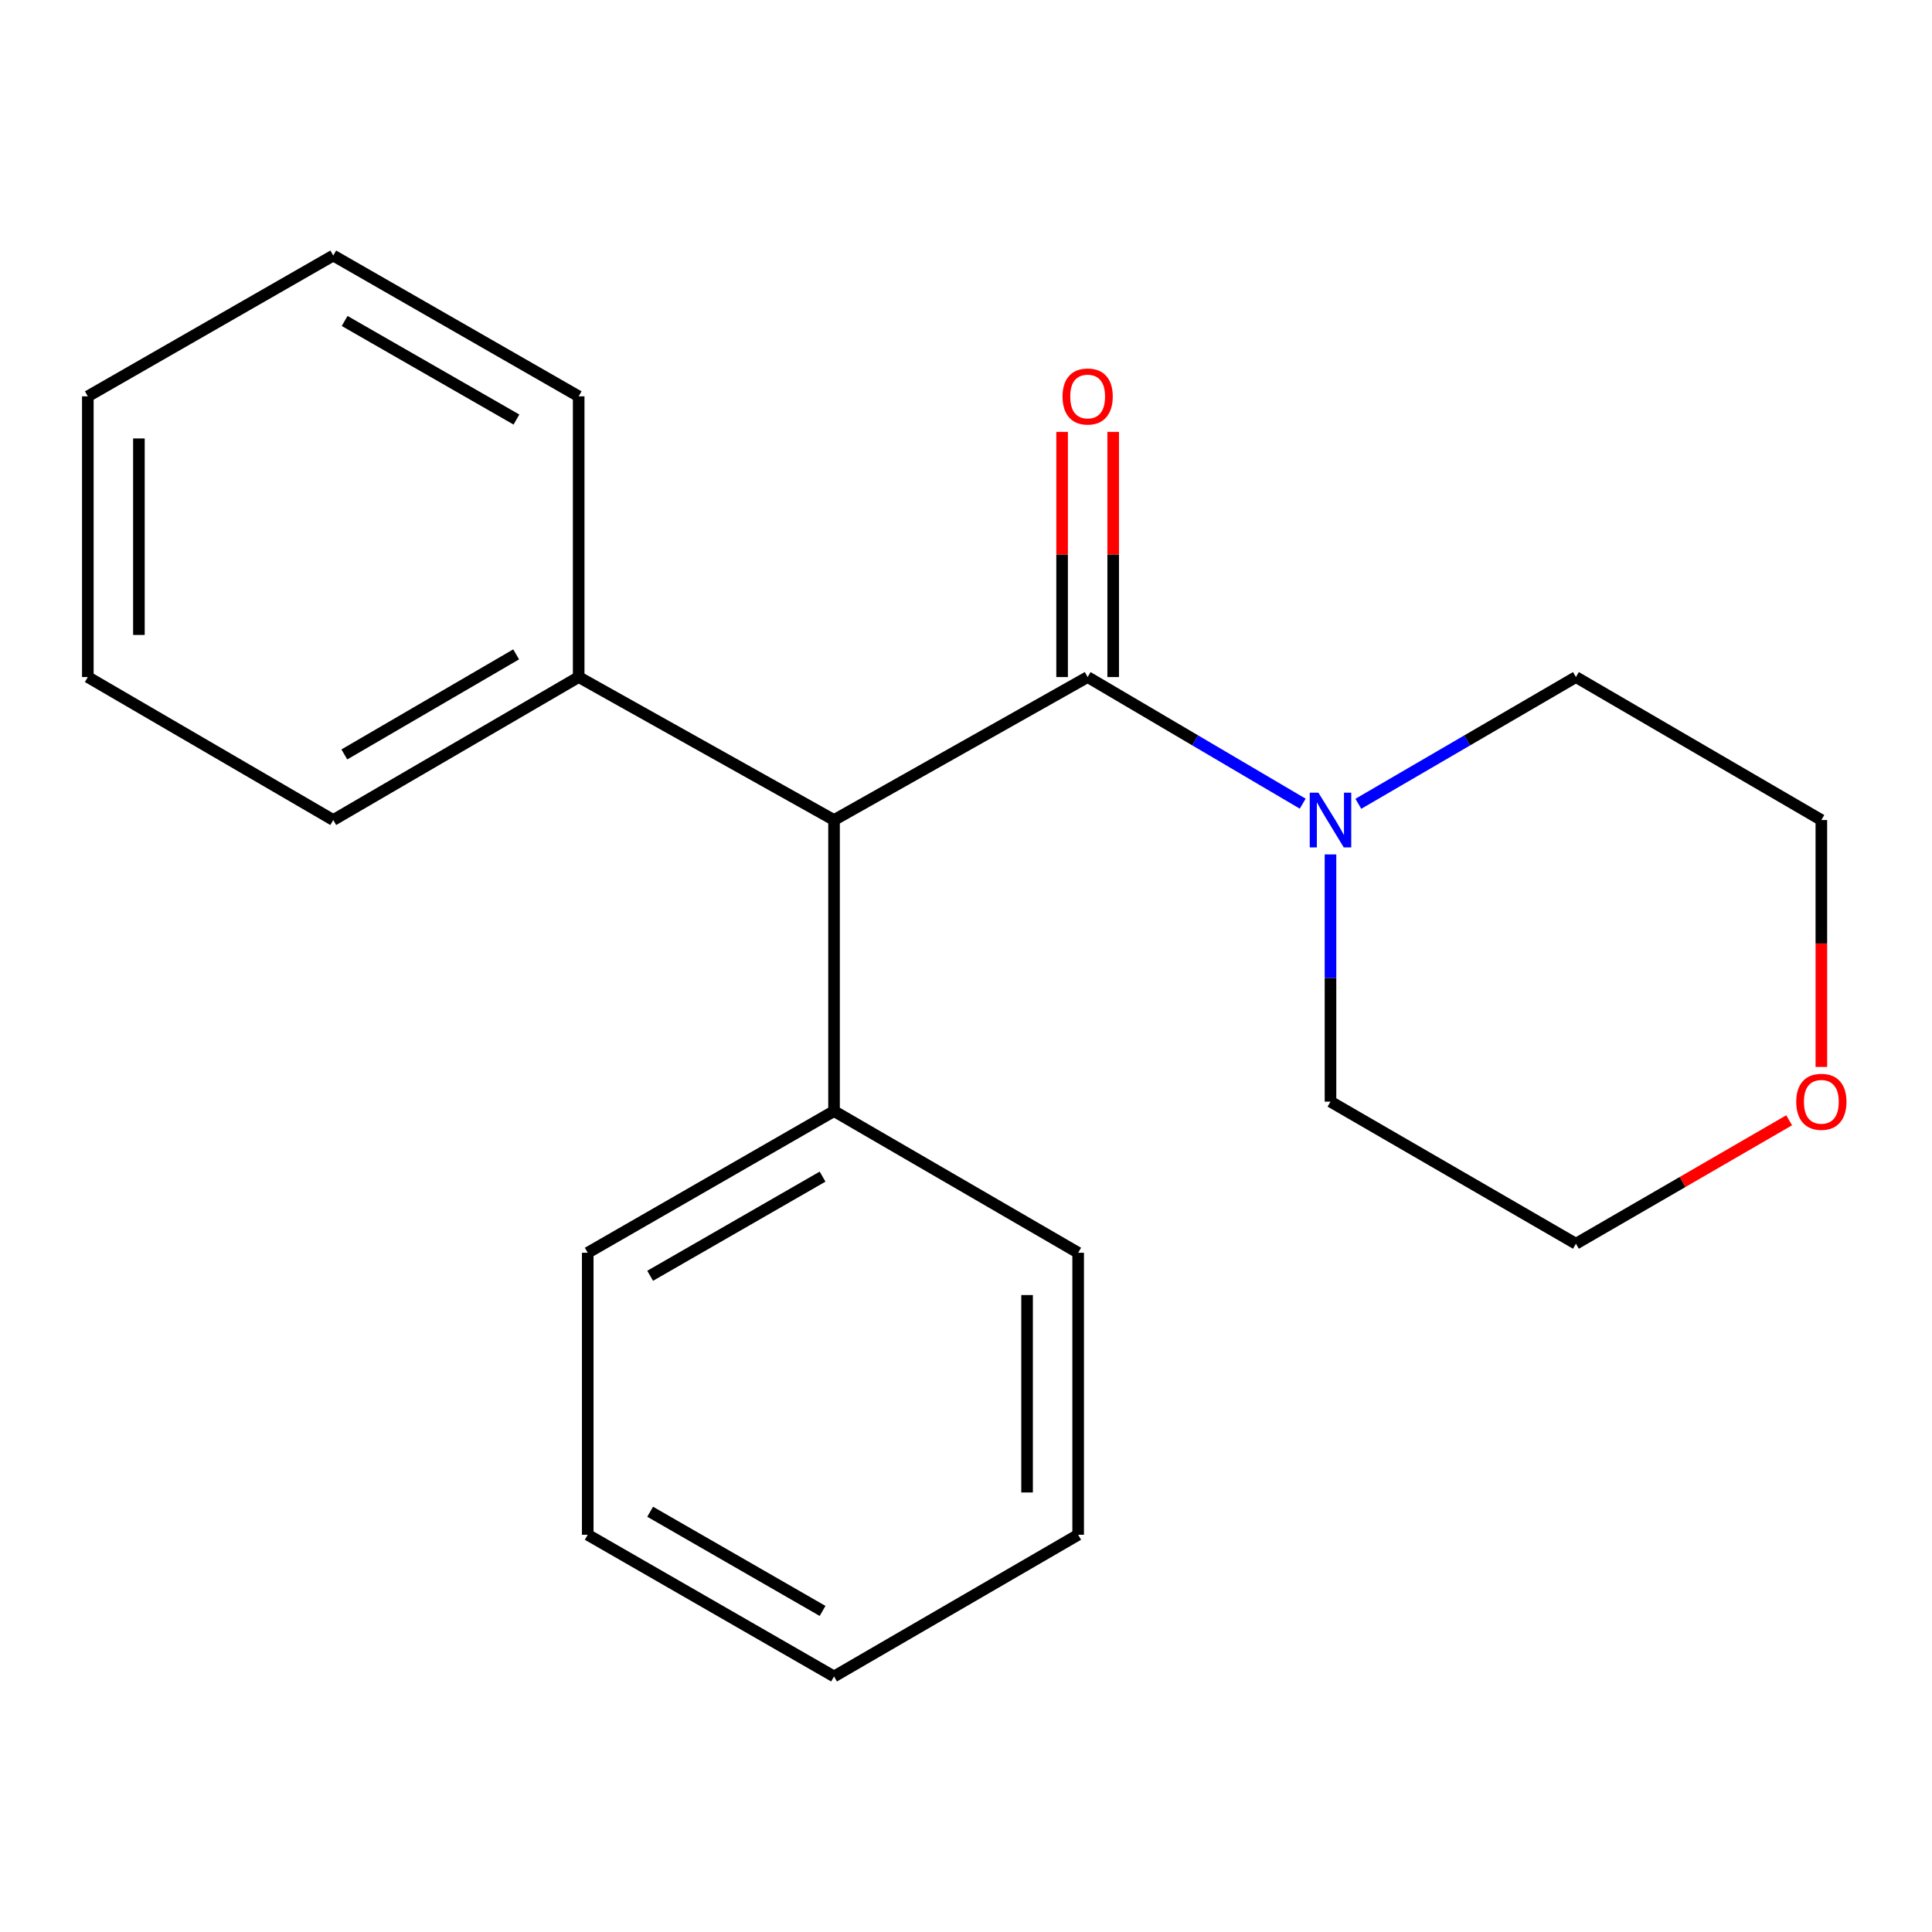 <?xml version='1.0' encoding='iso-8859-1'?>
<svg version='1.1' baseProfile='full'
              xmlns='http://www.w3.org/2000/svg'
                      xmlns:rdkit='http://www.rdkit.org/xml'
                      xmlns:xlink='http://www.w3.org/1999/xlink'
                  xml:space='preserve'
width='1000px' height='1000px' viewBox='0 0 1000 1000'>
<!-- END OF HEADER -->
<rect style='opacity:1.0;fill:#FFFFFF;stroke:none' width='1000' height='1000' x='0' y='0'> </rect>
<path class='bond-0' d='M 562.964,350.444 L 618.619,383.209' style='fill:none;fill-rule:evenodd;stroke:#000000;stroke-width:6px;stroke-linecap:butt;stroke-linejoin:miter;stroke-opacity:1' />
<path class='bond-0' d='M 618.619,383.209 L 674.275,415.974' style='fill:none;fill-rule:evenodd;stroke:#0000FF;stroke-width:6px;stroke-linecap:butt;stroke-linejoin:miter;stroke-opacity:1' />
<path class='bond-1' d='M 562.964,350.444 L 431.699,424.444' style='fill:none;fill-rule:evenodd;stroke:#000000;stroke-width:6px;stroke-linecap:butt;stroke-linejoin:miter;stroke-opacity:1' />
<path class='bond-2' d='M 576.186,350.444 L 576.186,286.993' style='fill:none;fill-rule:evenodd;stroke:#000000;stroke-width:6px;stroke-linecap:butt;stroke-linejoin:miter;stroke-opacity:1' />
<path class='bond-2' d='M 576.186,286.993 L 576.186,223.542' style='fill:none;fill-rule:evenodd;stroke:#FF0000;stroke-width:6px;stroke-linecap:butt;stroke-linejoin:miter;stroke-opacity:1' />
<path class='bond-2' d='M 549.742,350.444 L 549.742,286.993' style='fill:none;fill-rule:evenodd;stroke:#000000;stroke-width:6px;stroke-linecap:butt;stroke-linejoin:miter;stroke-opacity:1' />
<path class='bond-2' d='M 549.742,286.993 L 549.742,223.542' style='fill:none;fill-rule:evenodd;stroke:#FF0000;stroke-width:6px;stroke-linecap:butt;stroke-linejoin:miter;stroke-opacity:1' />
<path class='bond-6' d='M 703.076,416.046 L 759.386,383.245' style='fill:none;fill-rule:evenodd;stroke:#0000FF;stroke-width:6px;stroke-linecap:butt;stroke-linejoin:miter;stroke-opacity:1' />
<path class='bond-6' d='M 759.386,383.245 L 815.695,350.444' style='fill:none;fill-rule:evenodd;stroke:#000000;stroke-width:6px;stroke-linecap:butt;stroke-linejoin:miter;stroke-opacity:1' />
<path class='bond-7' d='M 688.661,442.248 L 688.661,506.228' style='fill:none;fill-rule:evenodd;stroke:#0000FF;stroke-width:6px;stroke-linecap:butt;stroke-linejoin:miter;stroke-opacity:1' />
<path class='bond-7' d='M 688.661,506.228 L 688.661,570.209' style='fill:none;fill-rule:evenodd;stroke:#000000;stroke-width:6px;stroke-linecap:butt;stroke-linejoin:miter;stroke-opacity:1' />
<path class='bond-3' d='M 431.699,424.444 L 431.699,575.101' style='fill:none;fill-rule:evenodd;stroke:#000000;stroke-width:6px;stroke-linecap:butt;stroke-linejoin:miter;stroke-opacity:1' />
<path class='bond-4' d='M 431.699,424.444 L 299.523,350.444' style='fill:none;fill-rule:evenodd;stroke:#000000;stroke-width:6px;stroke-linecap:butt;stroke-linejoin:miter;stroke-opacity:1' />
<path class='bond-11' d='M 431.699,575.101 L 304.209,648.424' style='fill:none;fill-rule:evenodd;stroke:#000000;stroke-width:6px;stroke-linecap:butt;stroke-linejoin:miter;stroke-opacity:1' />
<path class='bond-11' d='M 425.759,609.023 L 336.516,660.349' style='fill:none;fill-rule:evenodd;stroke:#000000;stroke-width:6px;stroke-linecap:butt;stroke-linejoin:miter;stroke-opacity:1' />
<path class='bond-12' d='M 431.699,575.101 L 558.057,648.424' style='fill:none;fill-rule:evenodd;stroke:#000000;stroke-width:6px;stroke-linecap:butt;stroke-linejoin:miter;stroke-opacity:1' />
<path class='bond-10' d='M 299.523,350.444 L 172.489,424.444' style='fill:none;fill-rule:evenodd;stroke:#000000;stroke-width:6px;stroke-linecap:butt;stroke-linejoin:miter;stroke-opacity:1' />
<path class='bond-10' d='M 267.157,338.694 L 178.233,390.494' style='fill:none;fill-rule:evenodd;stroke:#000000;stroke-width:6px;stroke-linecap:butt;stroke-linejoin:miter;stroke-opacity:1' />
<path class='bond-13' d='M 299.523,350.444 L 299.523,205.149' style='fill:none;fill-rule:evenodd;stroke:#000000;stroke-width:6px;stroke-linecap:butt;stroke-linejoin:miter;stroke-opacity:1' />
<path class='bond-5' d='M 926.06,579.859 L 870.877,611.806' style='fill:none;fill-rule:evenodd;stroke:#FF0000;stroke-width:6px;stroke-linecap:butt;stroke-linejoin:miter;stroke-opacity:1' />
<path class='bond-5' d='M 870.877,611.806 L 815.695,643.753' style='fill:none;fill-rule:evenodd;stroke:#000000;stroke-width:6px;stroke-linecap:butt;stroke-linejoin:miter;stroke-opacity:1' />
<path class='bond-20' d='M 942.729,552.245 L 942.729,488.344' style='fill:none;fill-rule:evenodd;stroke:#FF0000;stroke-width:6px;stroke-linecap:butt;stroke-linejoin:miter;stroke-opacity:1' />
<path class='bond-20' d='M 942.729,488.344 L 942.729,424.444' style='fill:none;fill-rule:evenodd;stroke:#000000;stroke-width:6px;stroke-linecap:butt;stroke-linejoin:miter;stroke-opacity:1' />
<path class='bond-9' d='M 815.695,350.444 L 942.729,424.444' style='fill:none;fill-rule:evenodd;stroke:#000000;stroke-width:6px;stroke-linecap:butt;stroke-linejoin:miter;stroke-opacity:1' />
<path class='bond-8' d='M 688.661,570.209 L 815.695,643.753' style='fill:none;fill-rule:evenodd;stroke:#000000;stroke-width:6px;stroke-linecap:butt;stroke-linejoin:miter;stroke-opacity:1' />
<path class='bond-14' d='M 172.489,424.444 L 45.455,350.444' style='fill:none;fill-rule:evenodd;stroke:#000000;stroke-width:6px;stroke-linecap:butt;stroke-linejoin:miter;stroke-opacity:1' />
<path class='bond-15' d='M 304.209,648.424 L 304.209,794.395' style='fill:none;fill-rule:evenodd;stroke:#000000;stroke-width:6px;stroke-linecap:butt;stroke-linejoin:miter;stroke-opacity:1' />
<path class='bond-16' d='M 558.057,648.424 L 558.057,794.395' style='fill:none;fill-rule:evenodd;stroke:#000000;stroke-width:6px;stroke-linecap:butt;stroke-linejoin:miter;stroke-opacity:1' />
<path class='bond-16' d='M 531.613,670.32 L 531.613,772.5' style='fill:none;fill-rule:evenodd;stroke:#000000;stroke-width:6px;stroke-linecap:butt;stroke-linejoin:miter;stroke-opacity:1' />
<path class='bond-17' d='M 299.523,205.149 L 172.489,132.267' style='fill:none;fill-rule:evenodd;stroke:#000000;stroke-width:6px;stroke-linecap:butt;stroke-linejoin:miter;stroke-opacity:1' />
<path class='bond-17' d='M 267.308,217.154 L 178.384,166.136' style='fill:none;fill-rule:evenodd;stroke:#000000;stroke-width:6px;stroke-linecap:butt;stroke-linejoin:miter;stroke-opacity:1' />
<path class='bond-21' d='M 45.455,350.444 L 45.455,205.149' style='fill:none;fill-rule:evenodd;stroke:#000000;stroke-width:6px;stroke-linecap:butt;stroke-linejoin:miter;stroke-opacity:1' />
<path class='bond-21' d='M 71.899,328.65 L 71.899,226.944' style='fill:none;fill-rule:evenodd;stroke:#000000;stroke-width:6px;stroke-linecap:butt;stroke-linejoin:miter;stroke-opacity:1' />
<path class='bond-22' d='M 304.209,794.395 L 431.699,867.733' style='fill:none;fill-rule:evenodd;stroke:#000000;stroke-width:6px;stroke-linecap:butt;stroke-linejoin:miter;stroke-opacity:1' />
<path class='bond-22' d='M 336.518,782.474 L 425.761,833.811' style='fill:none;fill-rule:evenodd;stroke:#000000;stroke-width:6px;stroke-linecap:butt;stroke-linejoin:miter;stroke-opacity:1' />
<path class='bond-19' d='M 558.057,794.395 L 431.699,867.733' style='fill:none;fill-rule:evenodd;stroke:#000000;stroke-width:6px;stroke-linecap:butt;stroke-linejoin:miter;stroke-opacity:1' />
<path class='bond-18' d='M 172.489,132.267 L 45.455,205.149' style='fill:none;fill-rule:evenodd;stroke:#000000;stroke-width:6px;stroke-linecap:butt;stroke-linejoin:miter;stroke-opacity:1' />
<path  class='atom-1' d='M 682.401 410.284
L 691.681 425.284
Q 692.601 426.764, 694.081 429.444
Q 695.561 432.124, 695.641 432.284
L 695.641 410.284
L 699.401 410.284
L 699.401 438.604
L 695.521 438.604
L 685.561 422.204
Q 684.401 420.284, 683.161 418.084
Q 681.961 415.884, 681.601 415.204
L 681.601 438.604
L 677.921 438.604
L 677.921 410.284
L 682.401 410.284
' fill='#0000FF'/>
<path  class='atom-3' d='M 549.964 205.229
Q 549.964 198.429, 553.324 194.629
Q 556.684 190.829, 562.964 190.829
Q 569.244 190.829, 572.604 194.629
Q 575.964 198.429, 575.964 205.229
Q 575.964 212.109, 572.564 216.029
Q 569.164 219.909, 562.964 219.909
Q 556.724 219.909, 553.324 216.029
Q 549.964 212.149, 549.964 205.229
M 562.964 216.709
Q 567.284 216.709, 569.604 213.829
Q 571.964 210.909, 571.964 205.229
Q 571.964 199.669, 569.604 196.869
Q 567.284 194.029, 562.964 194.029
Q 558.644 194.029, 556.284 196.829
Q 553.964 199.629, 553.964 205.229
Q 553.964 210.949, 556.284 213.829
Q 558.644 216.709, 562.964 216.709
' fill='#FF0000'/>
<path  class='atom-6' d='M 929.729 570.289
Q 929.729 563.489, 933.089 559.689
Q 936.449 555.889, 942.729 555.889
Q 949.009 555.889, 952.369 559.689
Q 955.729 563.489, 955.729 570.289
Q 955.729 577.169, 952.329 581.089
Q 948.929 584.969, 942.729 584.969
Q 936.489 584.969, 933.089 581.089
Q 929.729 577.209, 929.729 570.289
M 942.729 581.769
Q 947.049 581.769, 949.369 578.889
Q 951.729 575.969, 951.729 570.289
Q 951.729 564.729, 949.369 561.929
Q 947.049 559.089, 942.729 559.089
Q 938.409 559.089, 936.049 561.889
Q 933.729 564.689, 933.729 570.289
Q 933.729 576.009, 936.049 578.889
Q 938.409 581.769, 942.729 581.769
' fill='#FF0000'/>
</svg>
